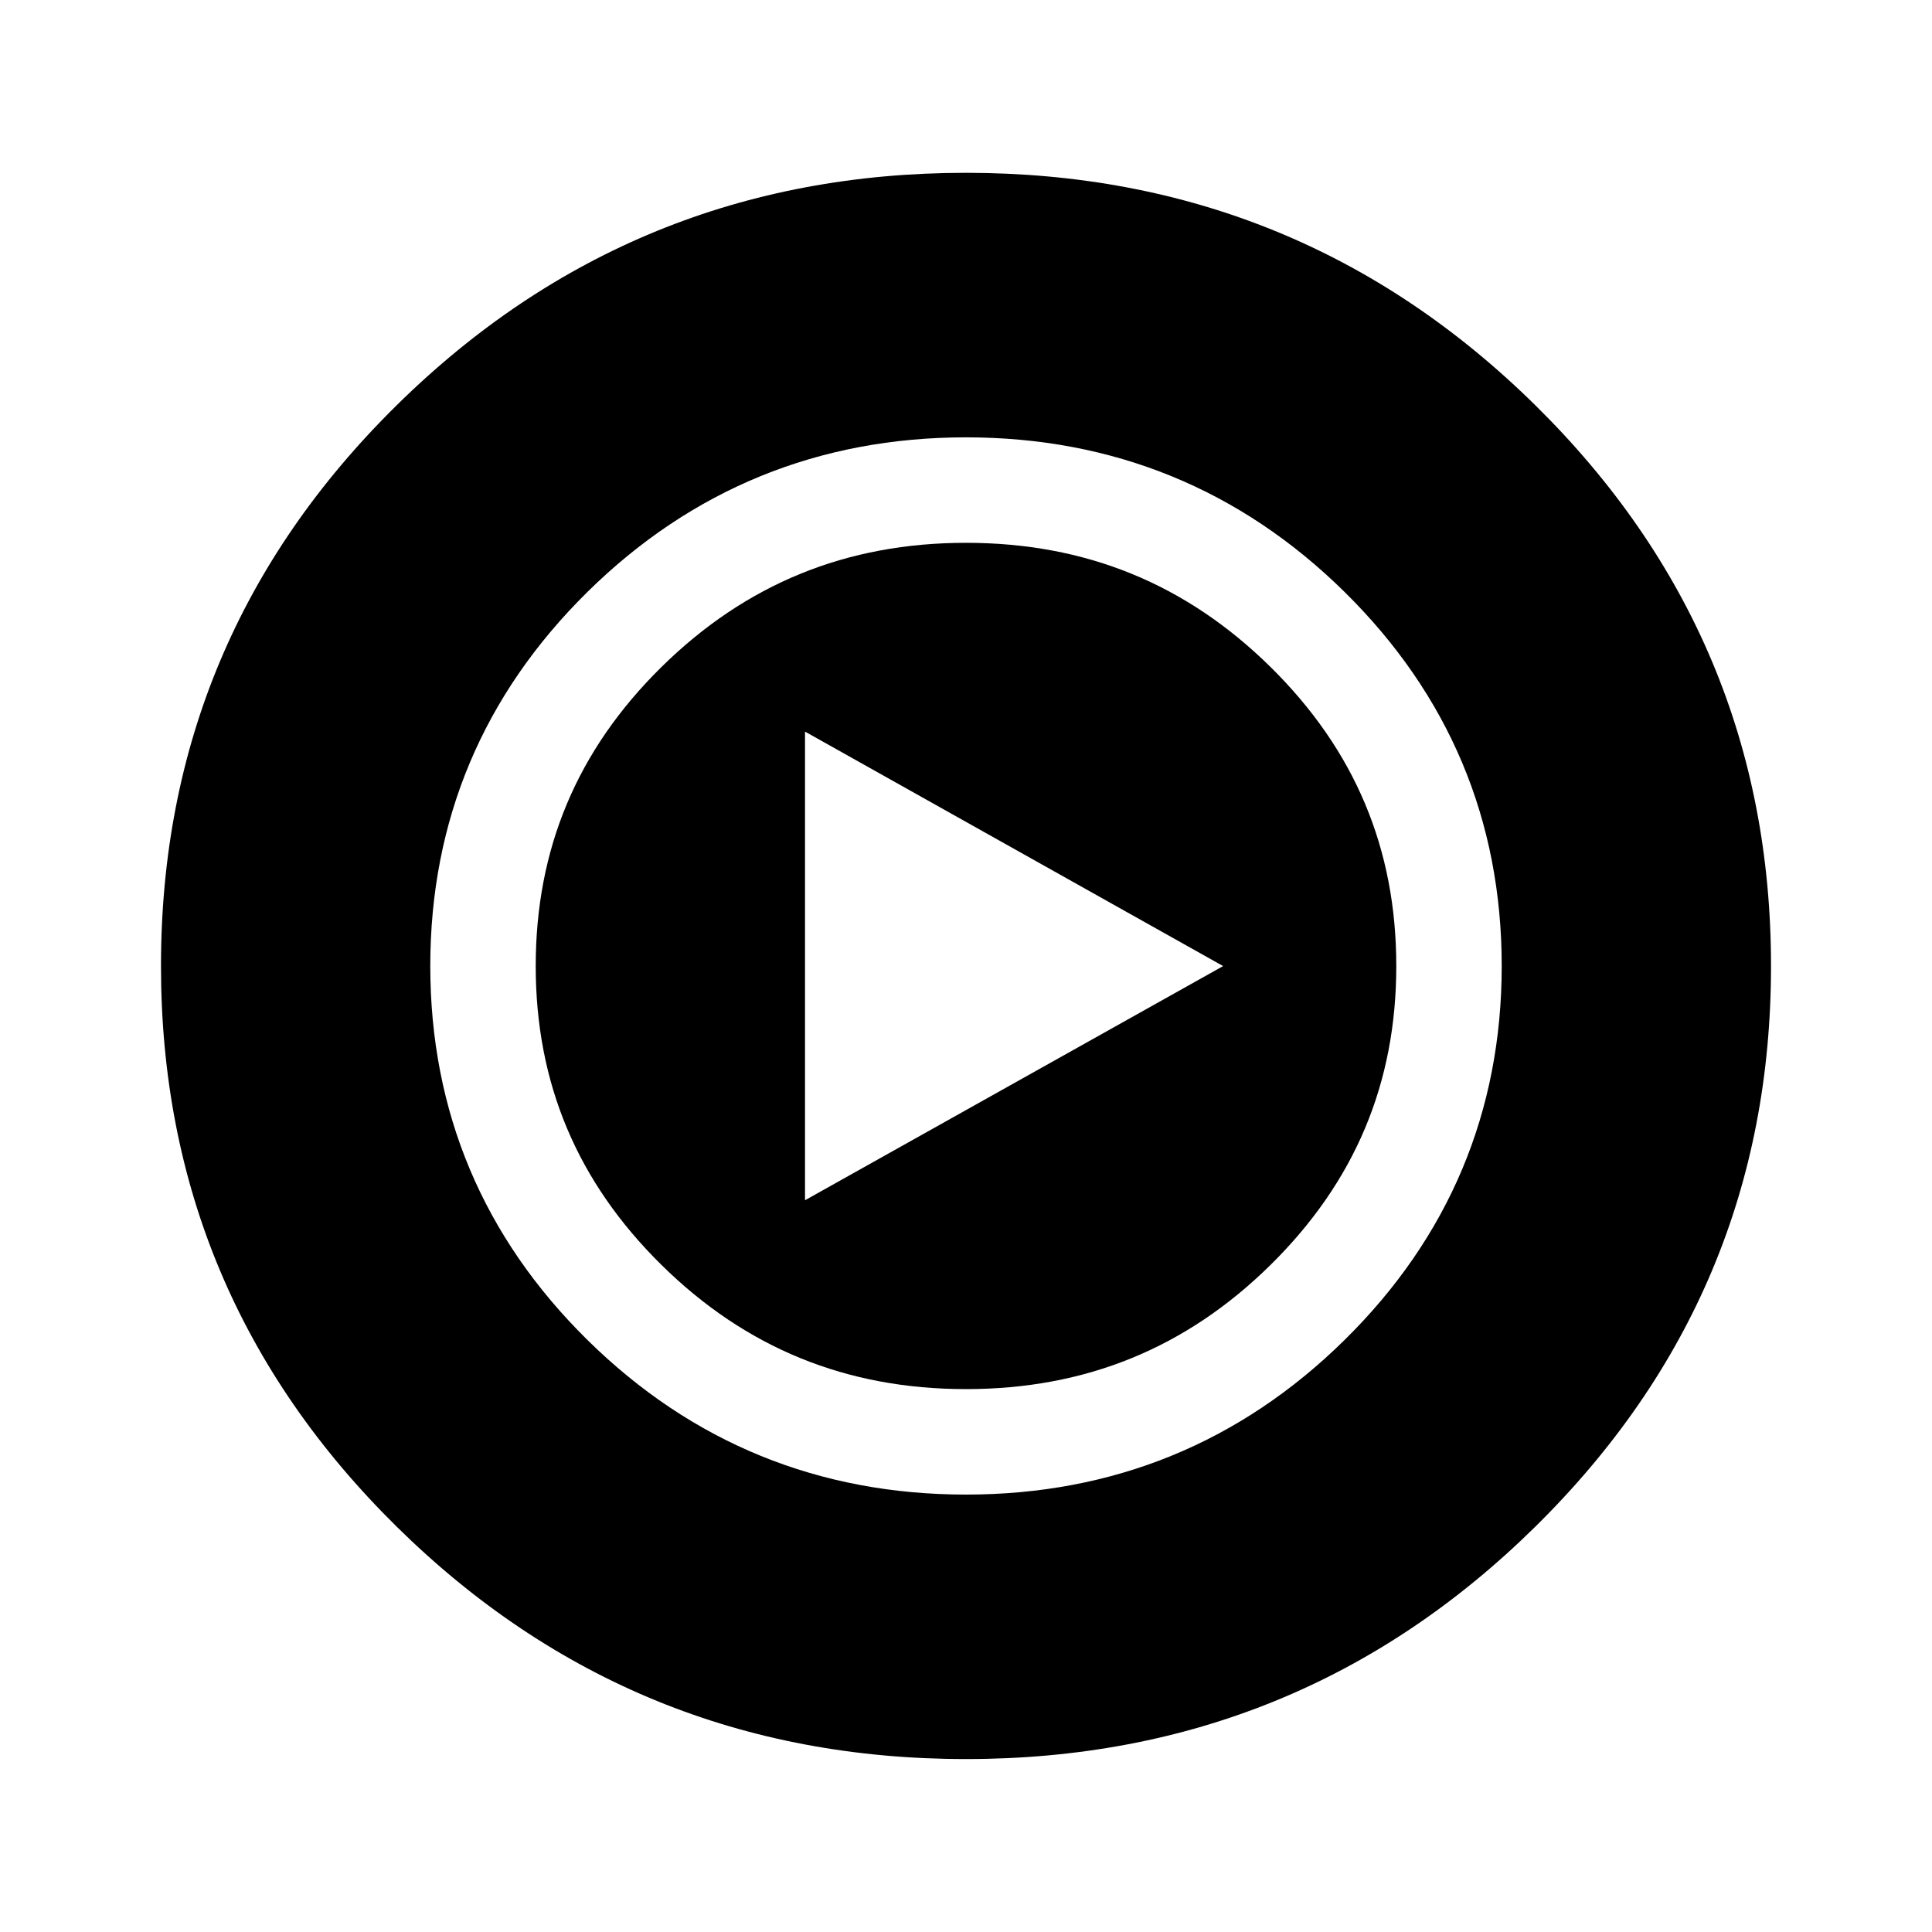 <?xml version="1.0" encoding="utf-8"?>
<svg xmlns="http://www.w3.org/2000/svg" fill="none" height="100%" overflow="visible" preserveAspectRatio="none" style="display: block;" viewBox="0 0 49 49" width="100%">
<g id="lineicons:youtube-music">
<g id="Group">
<path clip-rule="evenodd" d="M16.776 16.917C18.916 14.81 21.466 13.767 24.5 13.767C27.534 13.767 30.084 14.808 32.224 16.917C34.363 19.026 35.413 21.527 35.413 24.5C35.413 27.473 34.363 29.972 32.224 32.081C30.084 34.19 27.534 35.231 24.5 35.231C21.466 35.231 18.916 34.19 16.776 32.081C14.637 29.972 13.587 27.471 13.587 24.5C13.587 21.529 14.637 19.024 16.776 16.917ZM31.021 24.502L20.417 30.441V18.555L31.021 24.502Z" fill="black" fill-rule="evenodd" id="Vector"/>
<path clip-rule="evenodd" d="M38.937 38.722C42.925 34.794 44.918 30.053 44.917 24.5C44.917 18.945 42.923 14.204 38.937 10.276C34.949 6.348 30.136 4.383 24.5 4.383C18.864 4.383 14.051 6.348 10.063 10.276C6.075 14.204 4.082 18.945 4.083 24.5C4.083 30.053 6.077 34.794 10.063 38.722C14.051 42.65 18.864 44.614 24.5 44.614C30.138 44.614 34.95 42.65 38.937 38.722ZM24.5 11.092C20.77 11.092 17.544 12.407 14.9 15.012C12.254 17.62 10.913 20.805 10.913 24.5C10.913 28.193 12.254 31.38 14.9 33.986C17.544 36.591 20.768 37.906 24.5 37.906C28.232 37.906 31.456 36.591 34.1 33.986C36.746 31.38 38.087 28.193 38.087 24.5C38.087 20.805 36.746 17.62 34.1 15.012C31.456 12.407 28.23 11.092 24.5 11.092Z" fill="black" fill-rule="evenodd" id="Vector_2"/>
</g>
</g>
</svg>